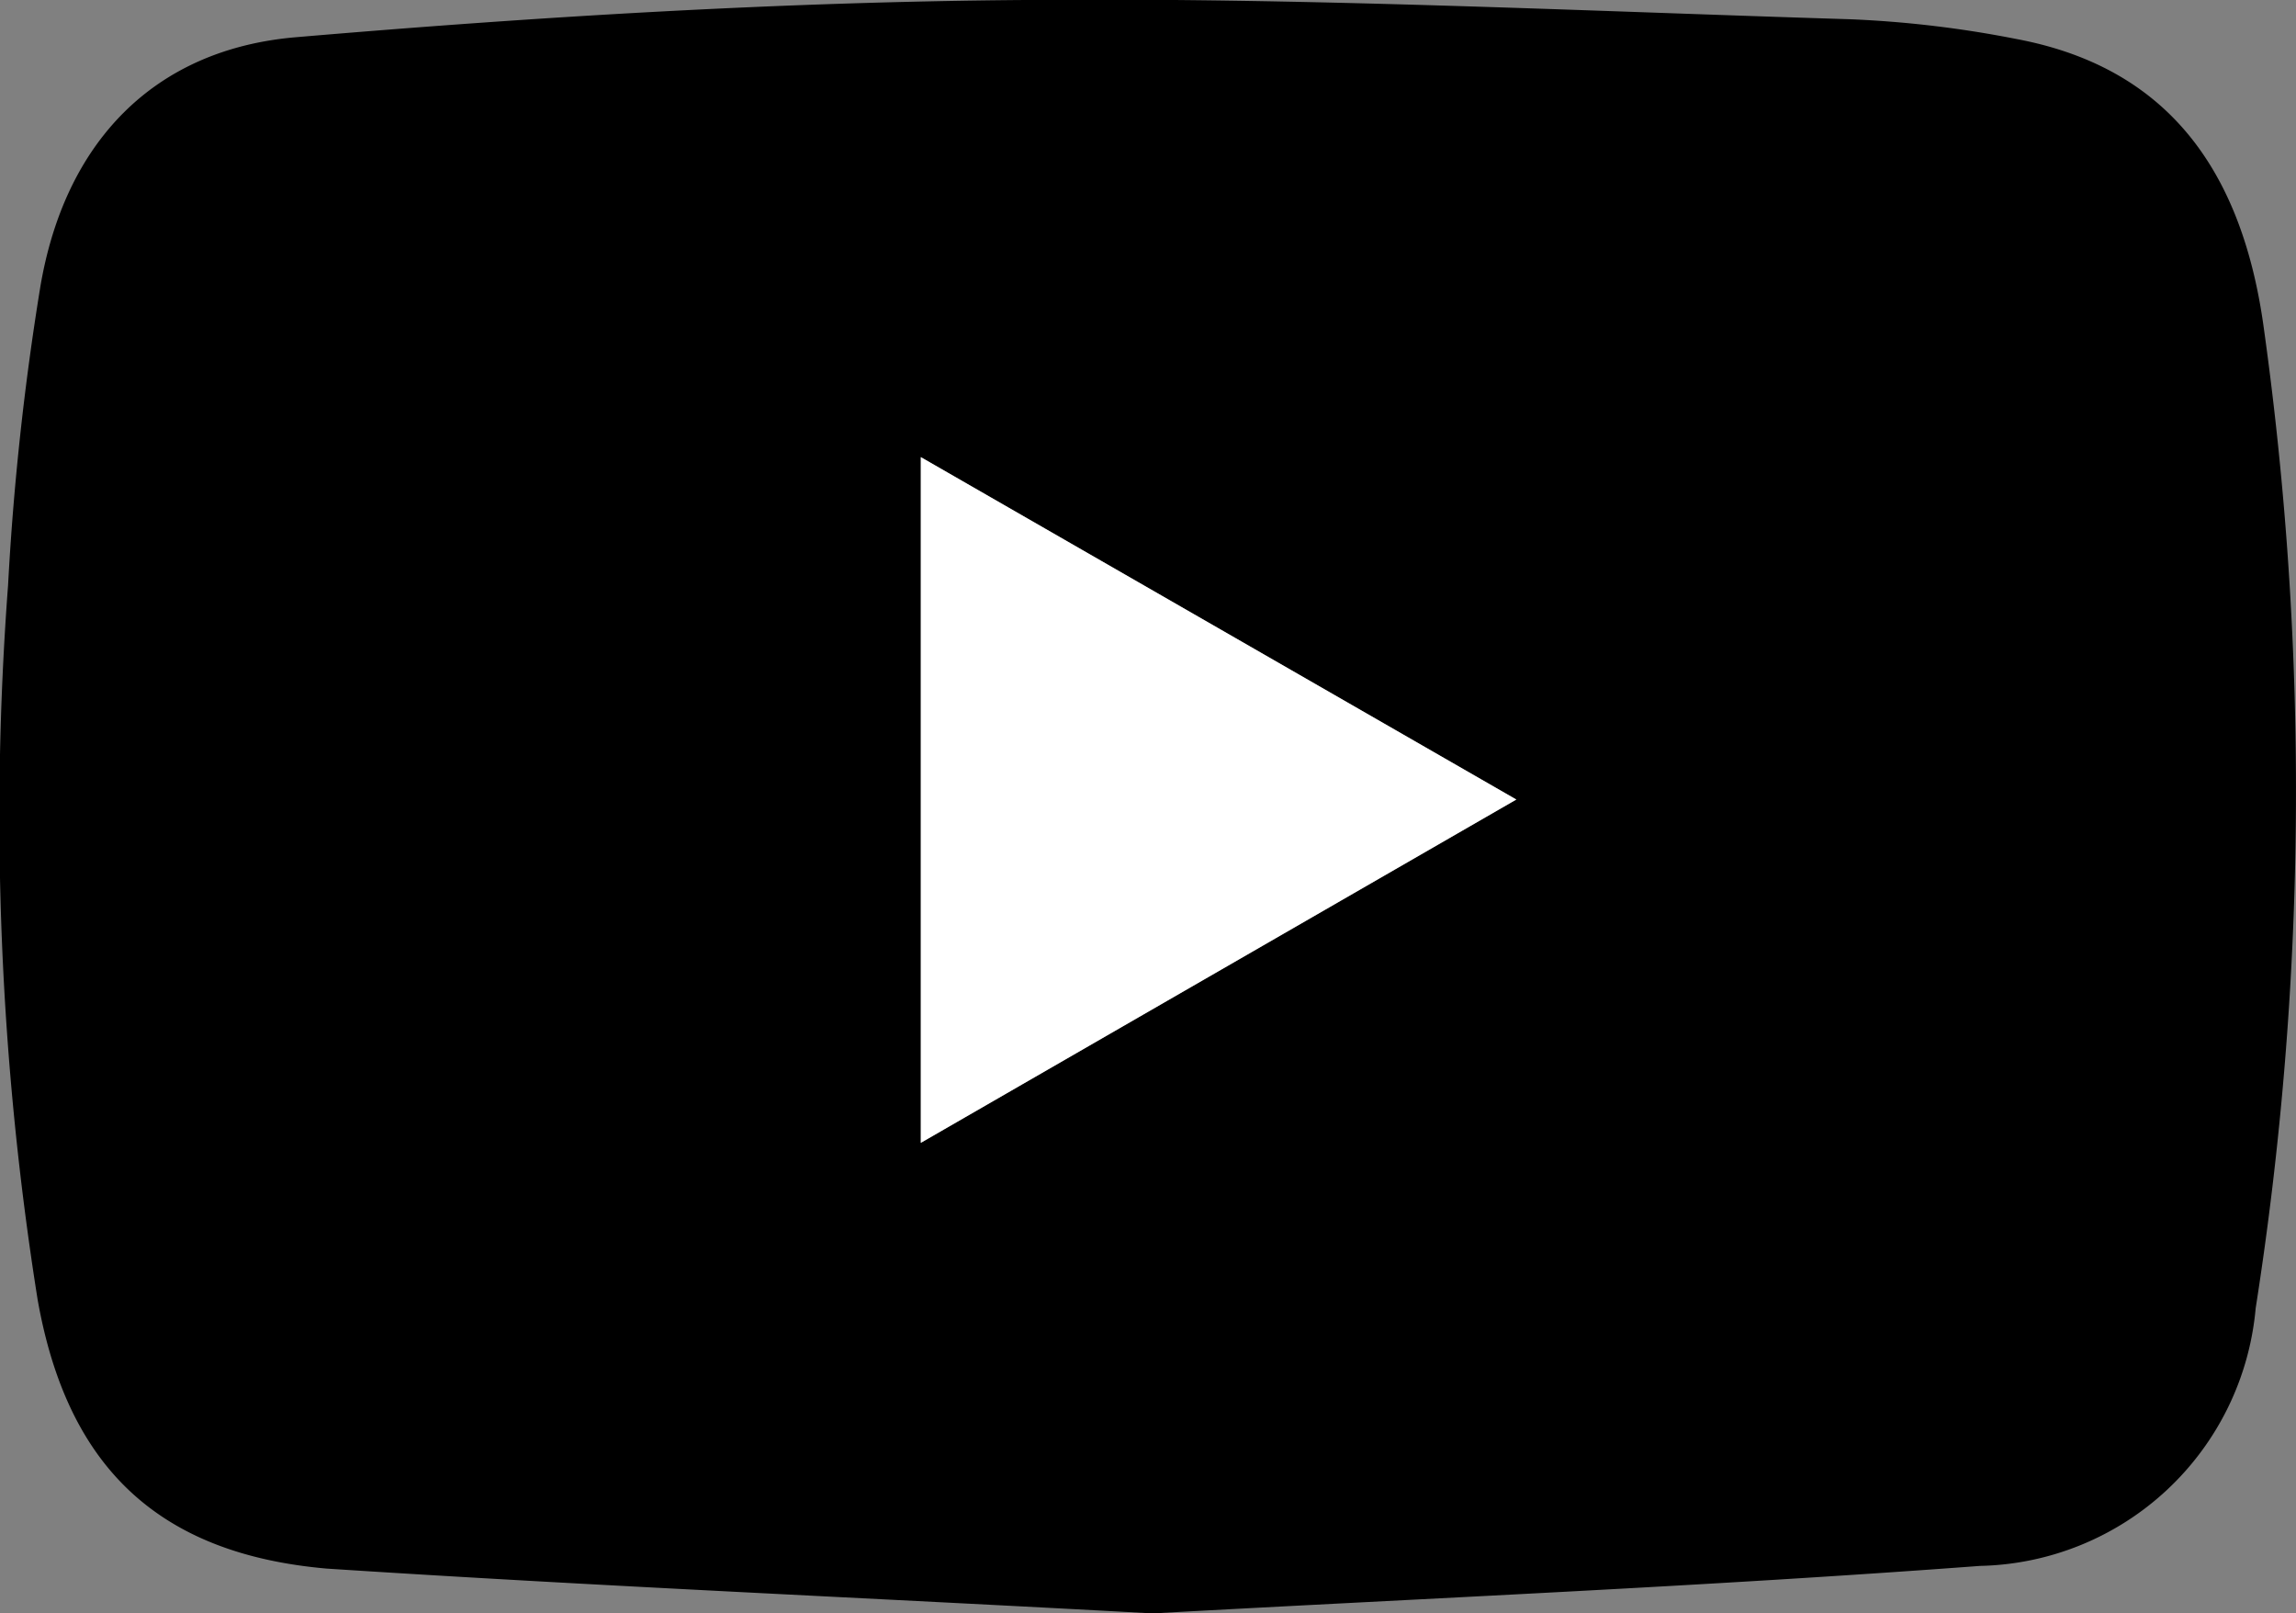 <svg id="圖層_1" data-name="圖層 1" xmlns="http://www.w3.org/2000/svg" viewBox="0 0 51.24 36"><rect x="0" y="0" width="51.24" height="36" fill="#808080" stroke="none"/><defs><style>.cls-1{fill:#fff;}</style></defs><path d="M30.38,49c-6.17-.34-12.3-.6-18.43-1C8.19,47.67,6.16,45.73,5.5,42a68.6,68.6,0,0,1-.66-15.94,61.9,61.9,0,0,1,.72-6.66c.54-3.2,2.51-5.3,5.71-5.57,5.41-.46,10.84-.79,16.26-.83,6.14-.06,12.29.24,18.43.43a24.26,24.26,0,0,1,3.7.44c3.14.59,5,2.65,5.52,6.44A74.56,74.56,0,0,1,55,42.19a6.31,6.31,0,0,1-6.15,5.75C42.71,48.4,36.54,48.66,30.38,49ZM25.21,38.5,38.5,30.84,25.21,23.2Z" transform="translate(-4.66 -13)"/><path class="cls-1" d="M25.21,38.5V23.2L38.5,30.84Z" transform="translate(-4.66 -13)"/></svg>